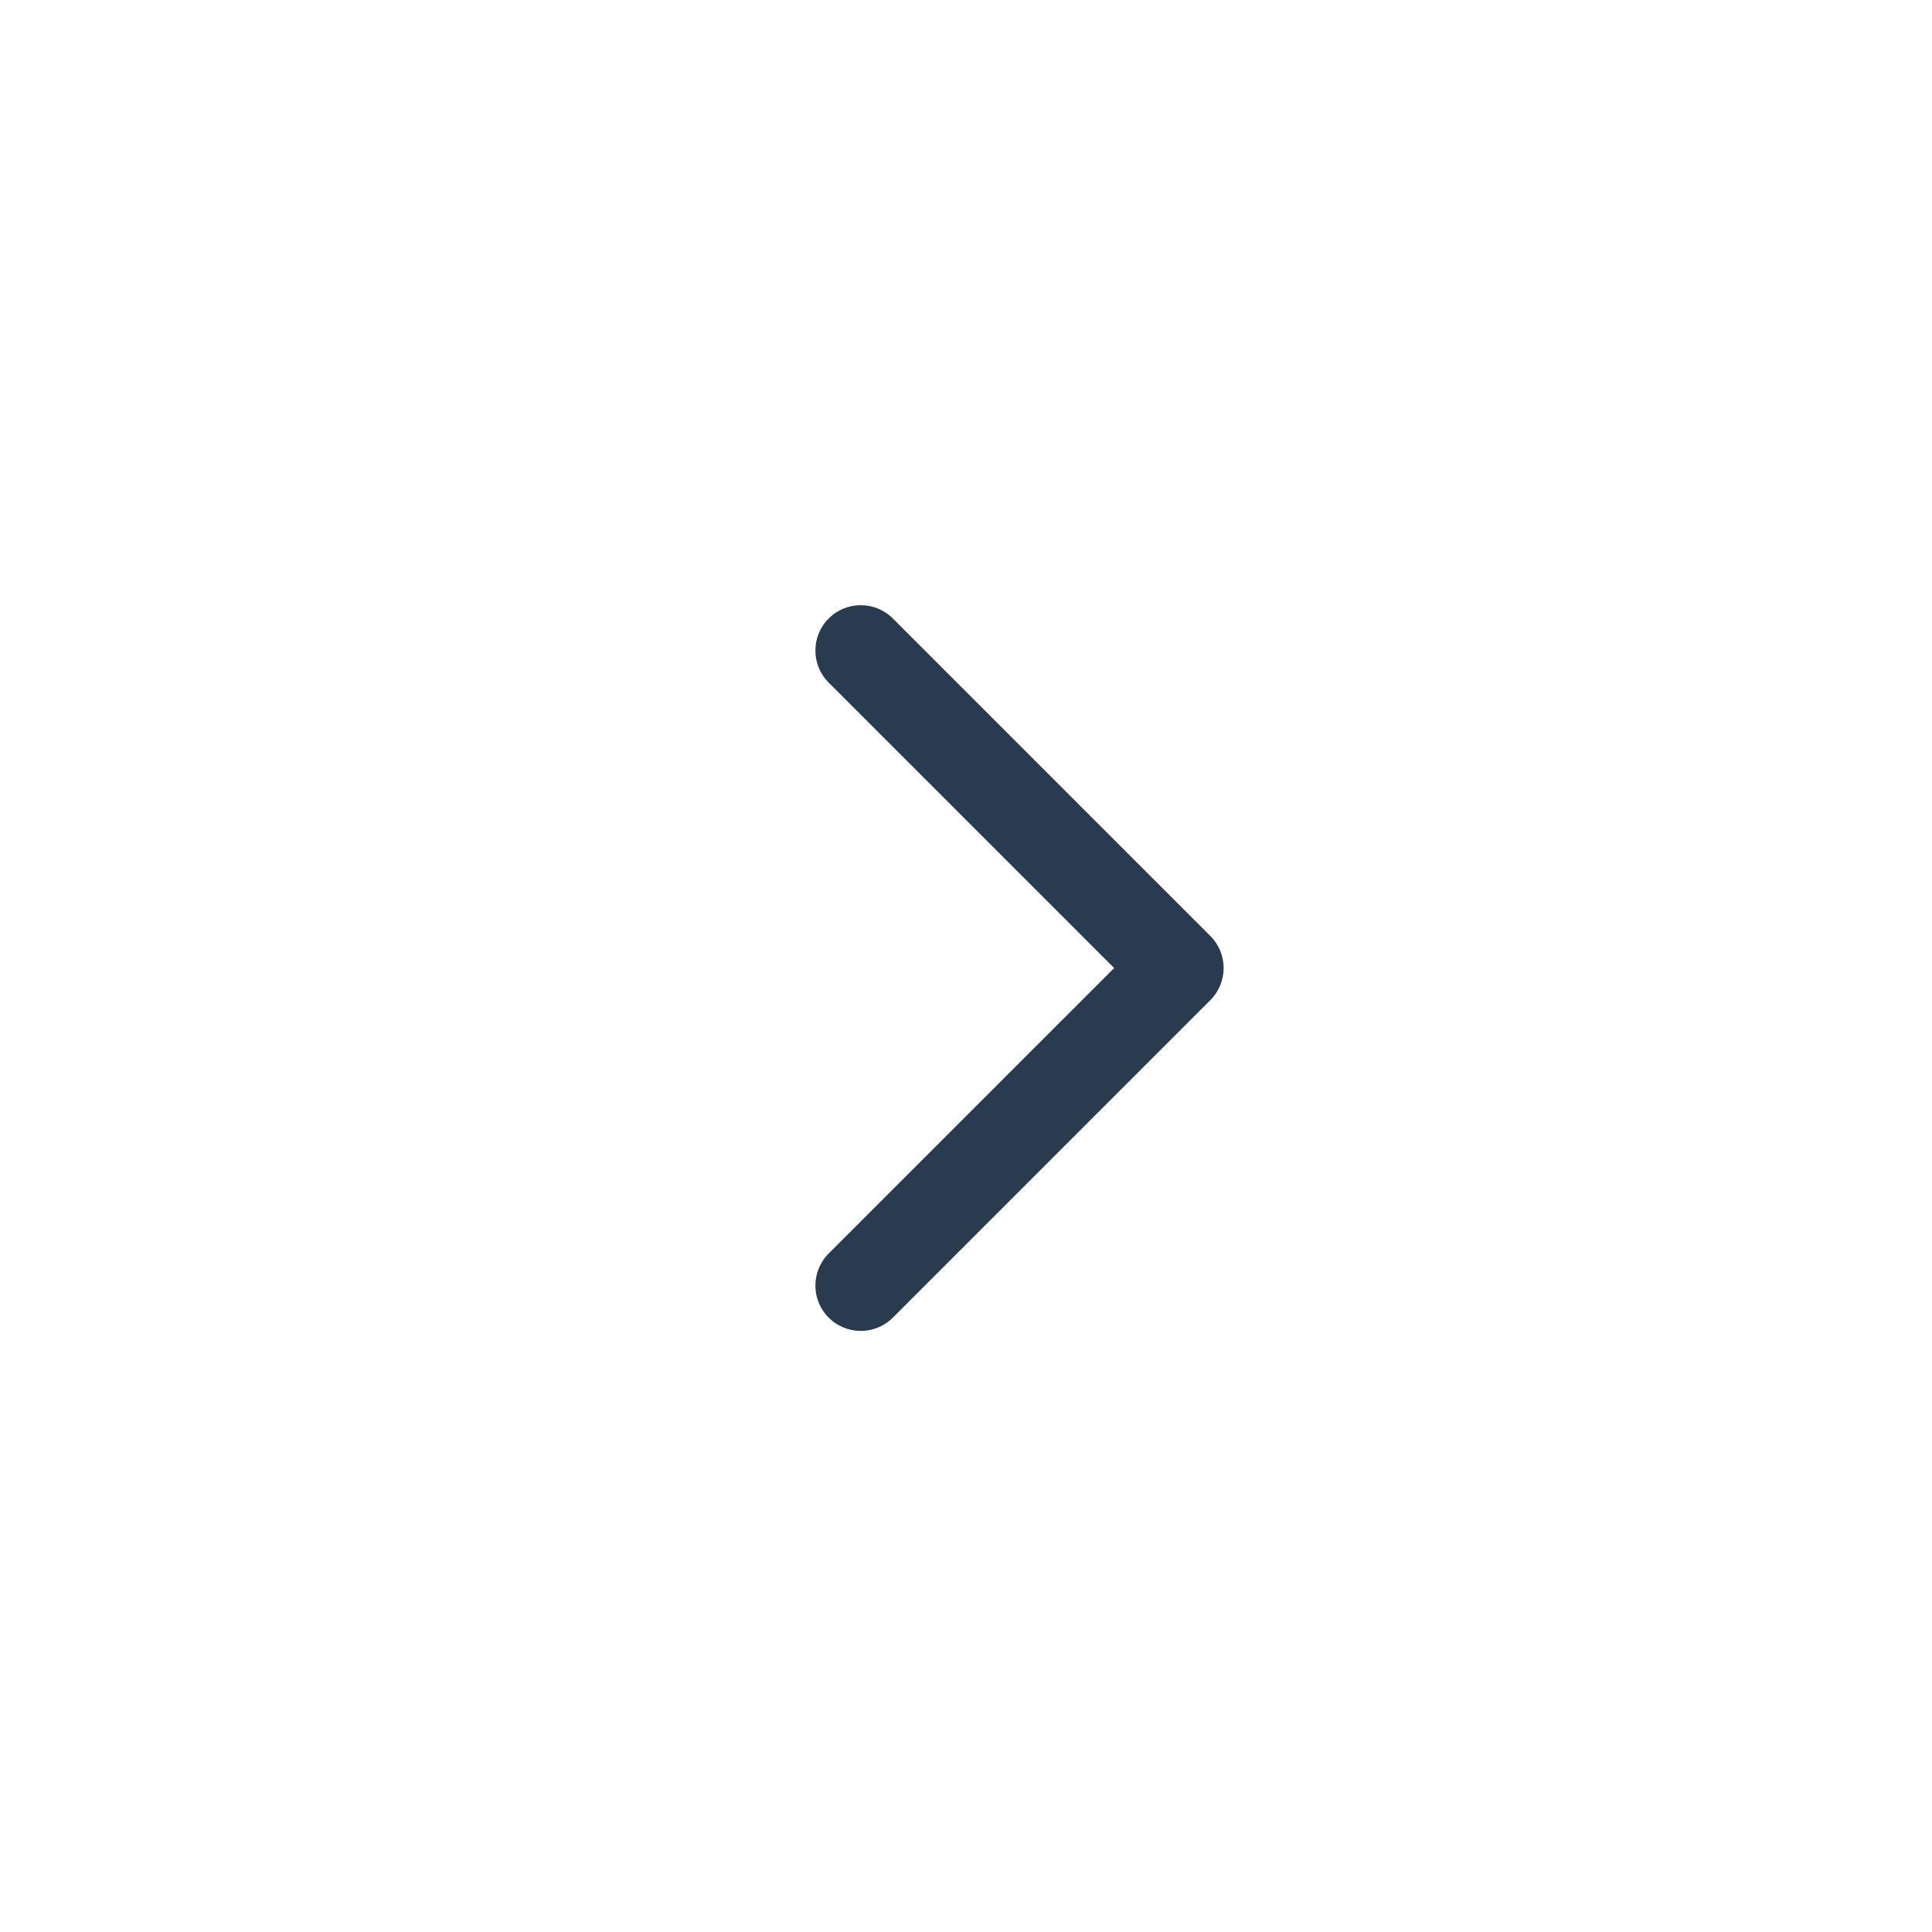 <svg xmlns="http://www.w3.org/2000/svg" width="90" height="90" viewBox="0 0 90 90" fill="none"><rect x="0" y="0" width="90" height="90" fill="#808080" stroke="none"/><rect width="90" height="90" transform="translate(90 90) rotate(-180)" fill="white"></rect><path d="M38.603 28.811C37.778 29.636 37.778 30.974 38.603 31.799L51.9 45.096L38.603 58.393C37.778 59.218 37.778 60.556 38.603 61.381C39.428 62.206 40.766 62.206 41.592 61.381L56.382 46.59C57.208 45.765 57.208 44.427 56.382 43.602L41.592 28.811C40.766 27.986 39.428 27.986 38.603 28.811Z" fill="#293C4F"></path></svg>
